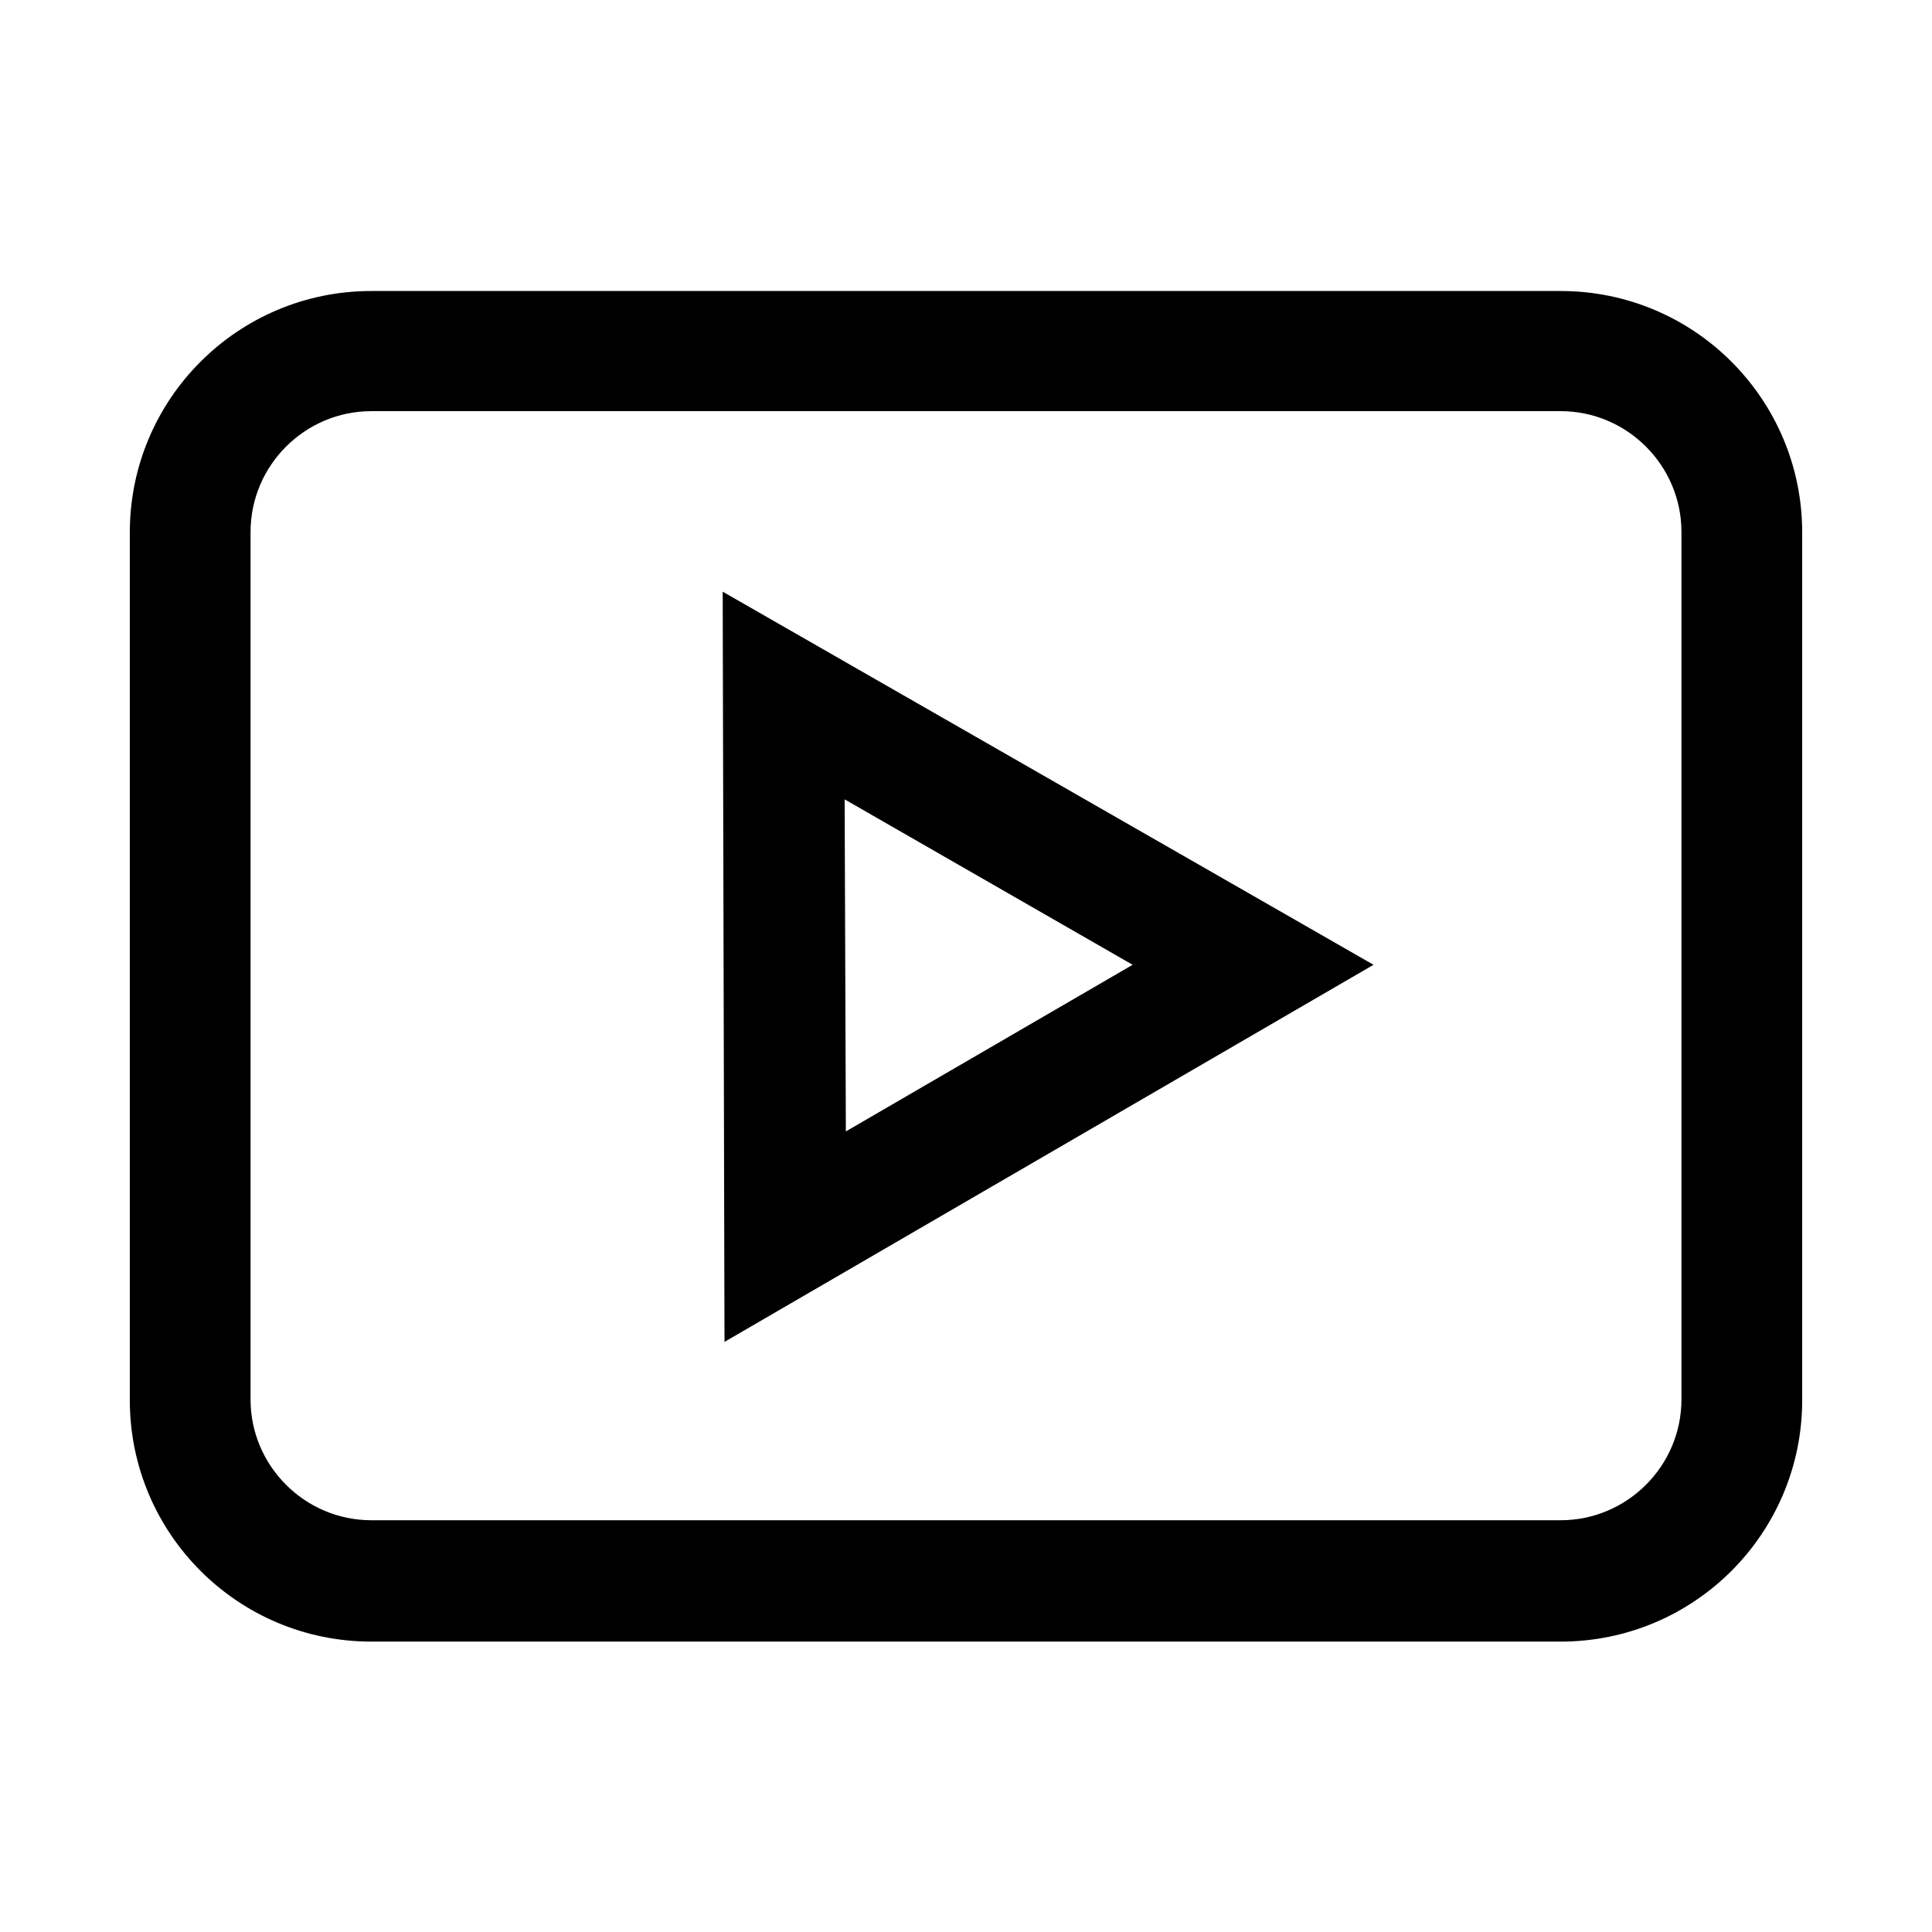 <?xml version="1.0" encoding="UTF-8"?>
<svg id="Icons" xmlns="http://www.w3.org/2000/svg" viewBox="0 0 32 32">
  <path d="M25.85,4.82H6.15c-2.21,0-4,1.79-4,4v14.37c0,2.21,1.79,4,4,4h19.7c2.21,0,4-1.79,4-4v-14.37c0-2.21-1.79-4-4-4ZM27.85,23.18c0,1.1-.9,2-2,2H6.15c-1.1,0-2-.9-2-2v-14.37c0-1.1.9-2,2-2h19.7c1.1,0,2,.9,2,2v14.37Z"/>
  <path d="M12.01,22.22l10.74-6.24-10.78-6.18.03,12.43ZM18.76,15.98l-4.75,2.76-.02-5.5,4.77,2.74Z"/>
</svg>